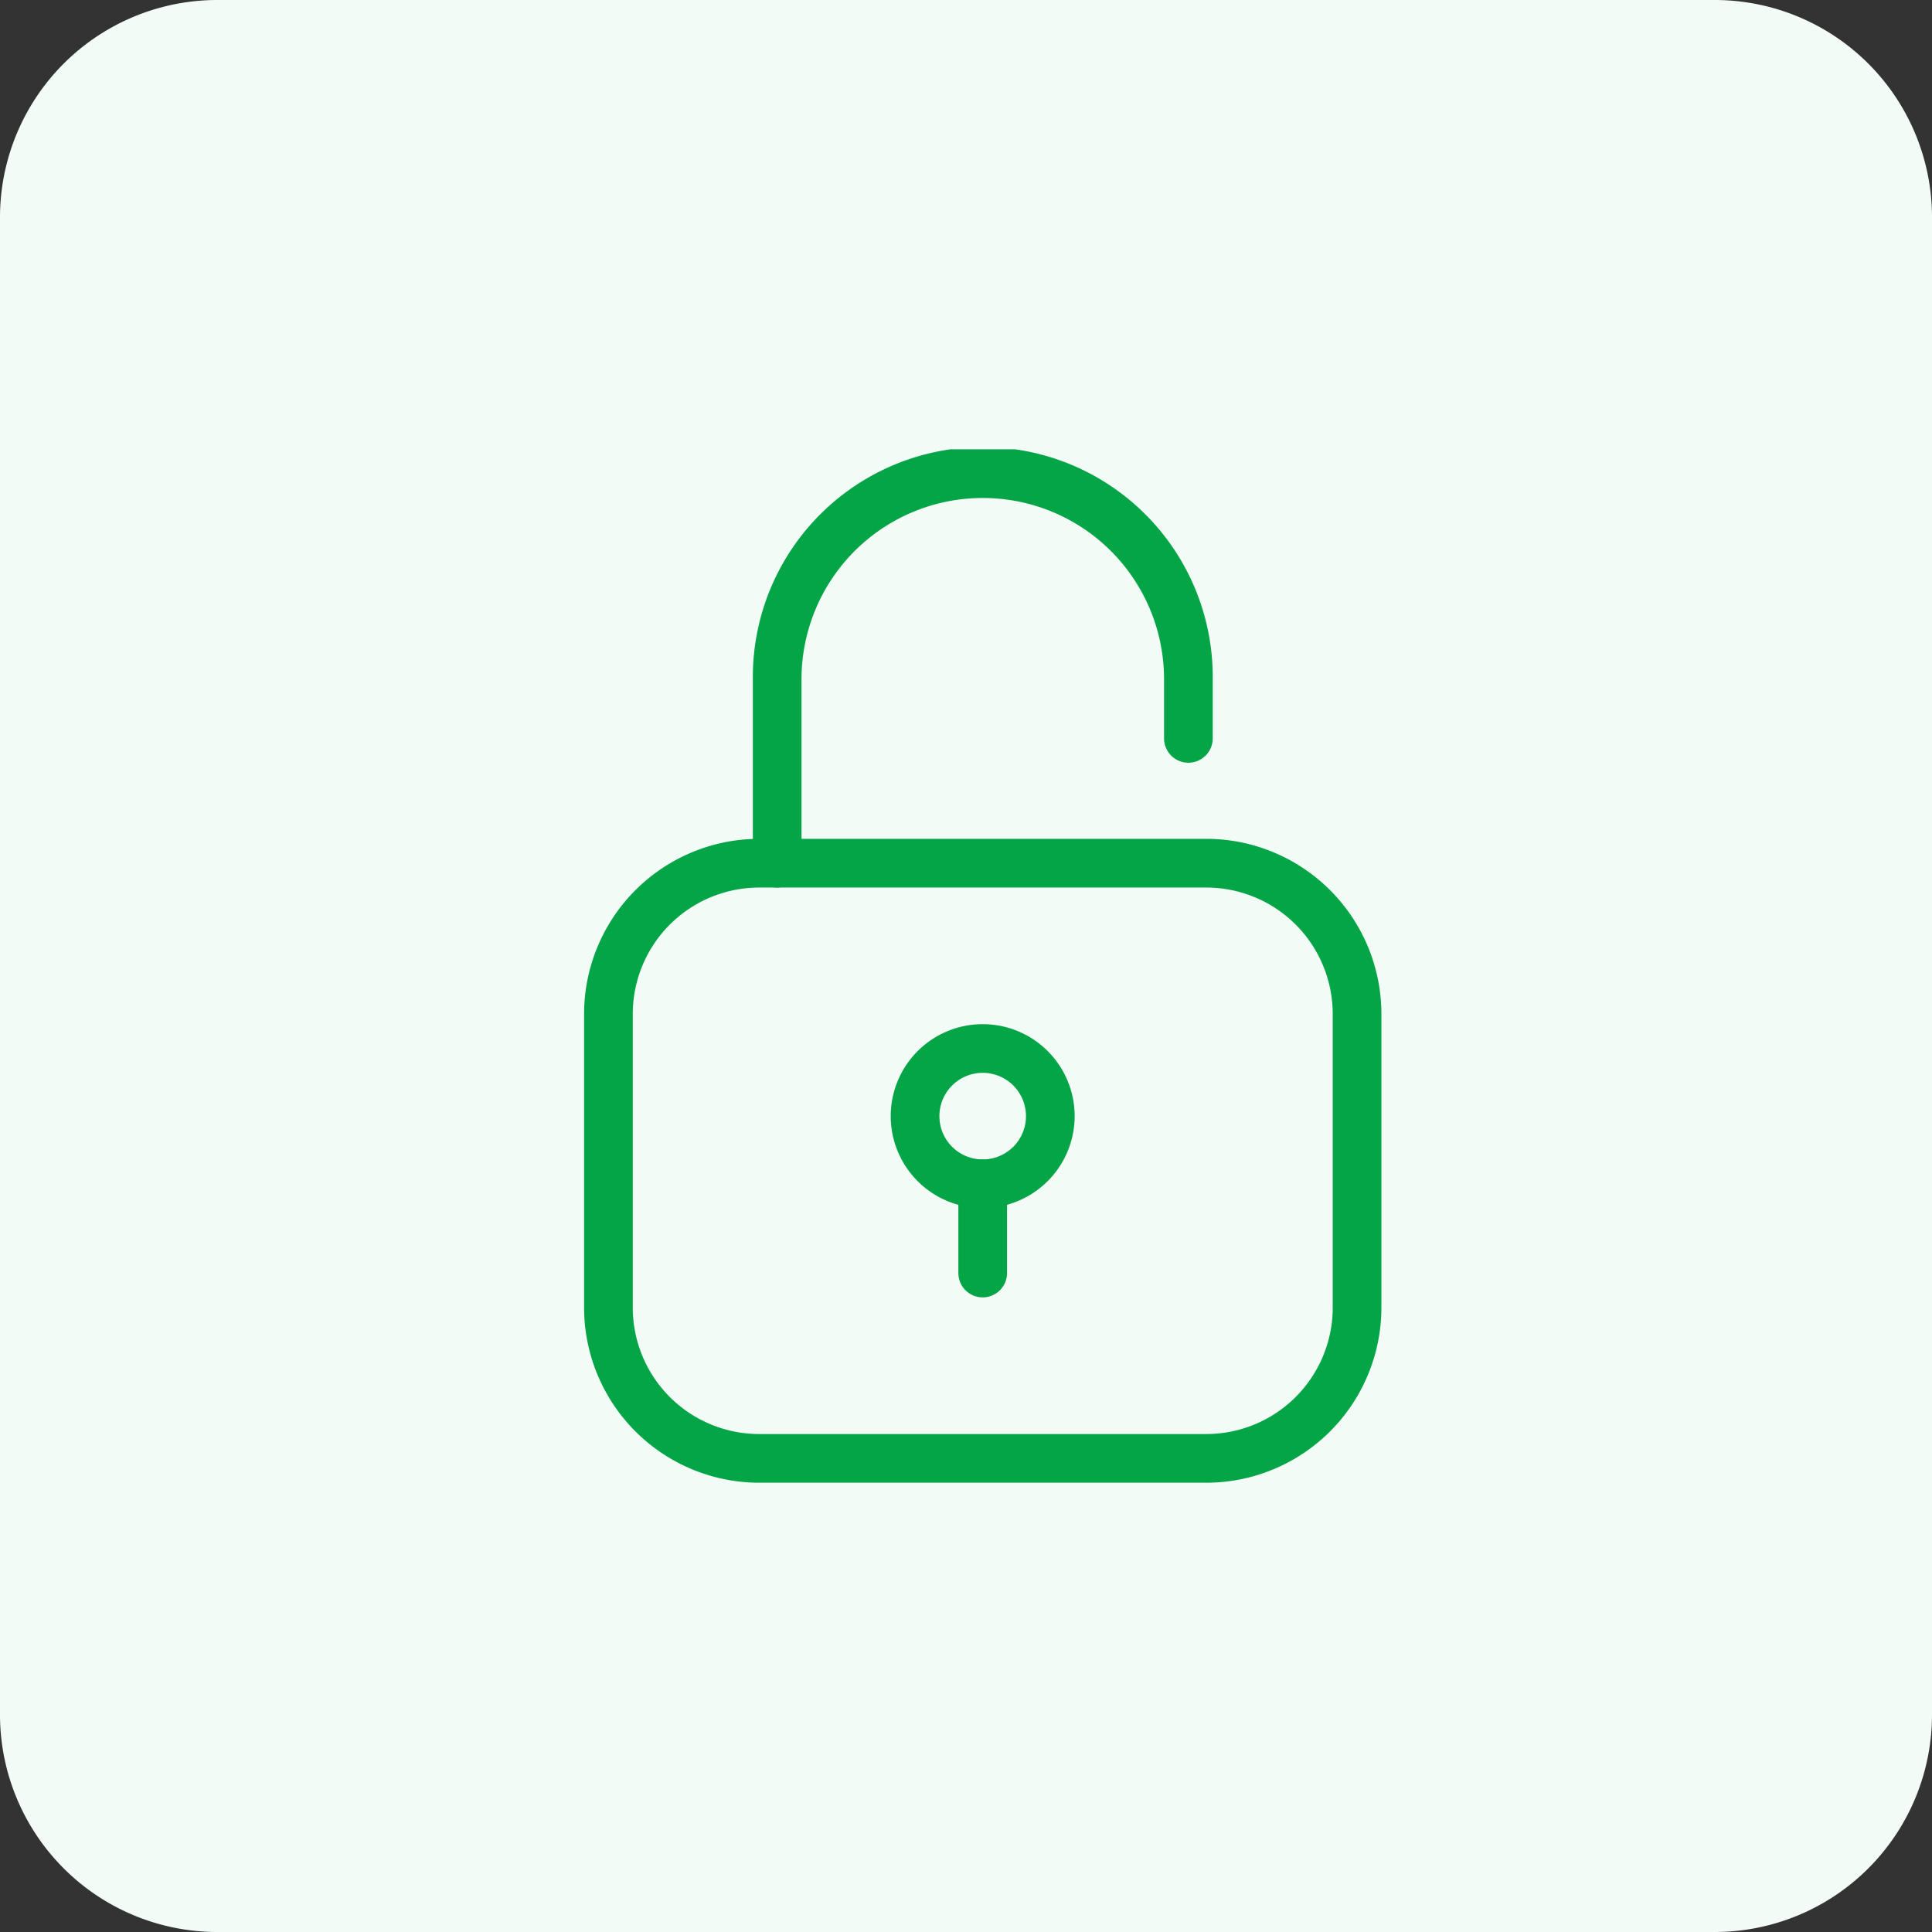 <svg xmlns="http://www.w3.org/2000/svg" xmlns:xlink="http://www.w3.org/1999/xlink" width="86" height="86" viewBox="0 0 86 86">
  <rect x="0" y="0" width="86" height="86" fill="#333333" stroke="none"/>
  <defs>
    <clipPath id="clip-path">
      <rect id="Rectangle_2522" data-name="Rectangle 2522" width="35.487" height="46" fill="#03a547"/>
    </clipPath>
  </defs>
  <g id="Unlock_PDF" data-name="Unlock PDF" transform="translate(-47 -924)">
    <path id="Path_4332" data-name="Path 4332" d="M9.675,0h66.65A9.675,9.675,0,0,1,86,9.675v66.65A9.675,9.675,0,0,1,76.325,86H9.675A9.675,9.675,0,0,1,0,76.325V9.675A9.675,9.675,0,0,1,9.675,0" transform="translate(47 924)" fill="#f3fbf7"/>
    <g id="Group_2777" data-name="Group 2777" transform="translate(73 944)">
      <g id="Group_2753" data-name="Group 2753" transform="translate(0 0)" clip-path="url(#clip-path)">
        <path id="Path_4312" data-name="Path 4312" d="M27.7,52.672H7.79A7.8,7.8,0,0,1,0,44.881V31.8a7.8,7.8,0,0,1,7.79-7.79H27.7a7.8,7.8,0,0,1,7.791,7.79V44.881A7.8,7.8,0,0,1,27.7,52.672M7.79,26.179A5.63,5.63,0,0,0,2.167,31.8V44.881A5.63,5.63,0,0,0,7.79,50.505H27.7a5.631,5.631,0,0,0,5.624-5.624V31.8A5.63,5.63,0,0,0,27.7,26.179Z" transform="translate(0 -6.671)" fill="#03a547"/>
        <path id="Path_4313" data-name="Path 4313" d="M11.479,19.507A1.083,1.083,0,0,1,10.4,18.424V10.236a10.236,10.236,0,1,1,20.471,0v2.632a1.083,1.083,0,0,1-2.167,0V10.236a8.069,8.069,0,1,0-16.138,0v8.188a1.083,1.083,0,0,1-1.083,1.083" transform="translate(-2.888 0)" fill="#03a547"/>
        <path id="Path_4314" data-name="Path 4314" d="M22.994,43.622a4.094,4.094,0,1,1,4.094-4.094,4.1,4.1,0,0,1-4.094,4.094m0-6.021a1.927,1.927,0,1,0,1.927,1.927A1.929,1.929,0,0,0,22.994,37.6" transform="translate(-5.251 -9.845)" fill="#03a547"/>
        <path id="Path_4315" data-name="Path 4315" d="M24.152,49.912a1.083,1.083,0,0,1-1.083-1.083V44.854a1.083,1.083,0,0,1,2.167,0v3.975a1.083,1.083,0,0,1-1.083,1.083" transform="translate(-6.409 -12.161)" fill="#03a547"/>
      </g>
    </g>
  </g>
</svg>
